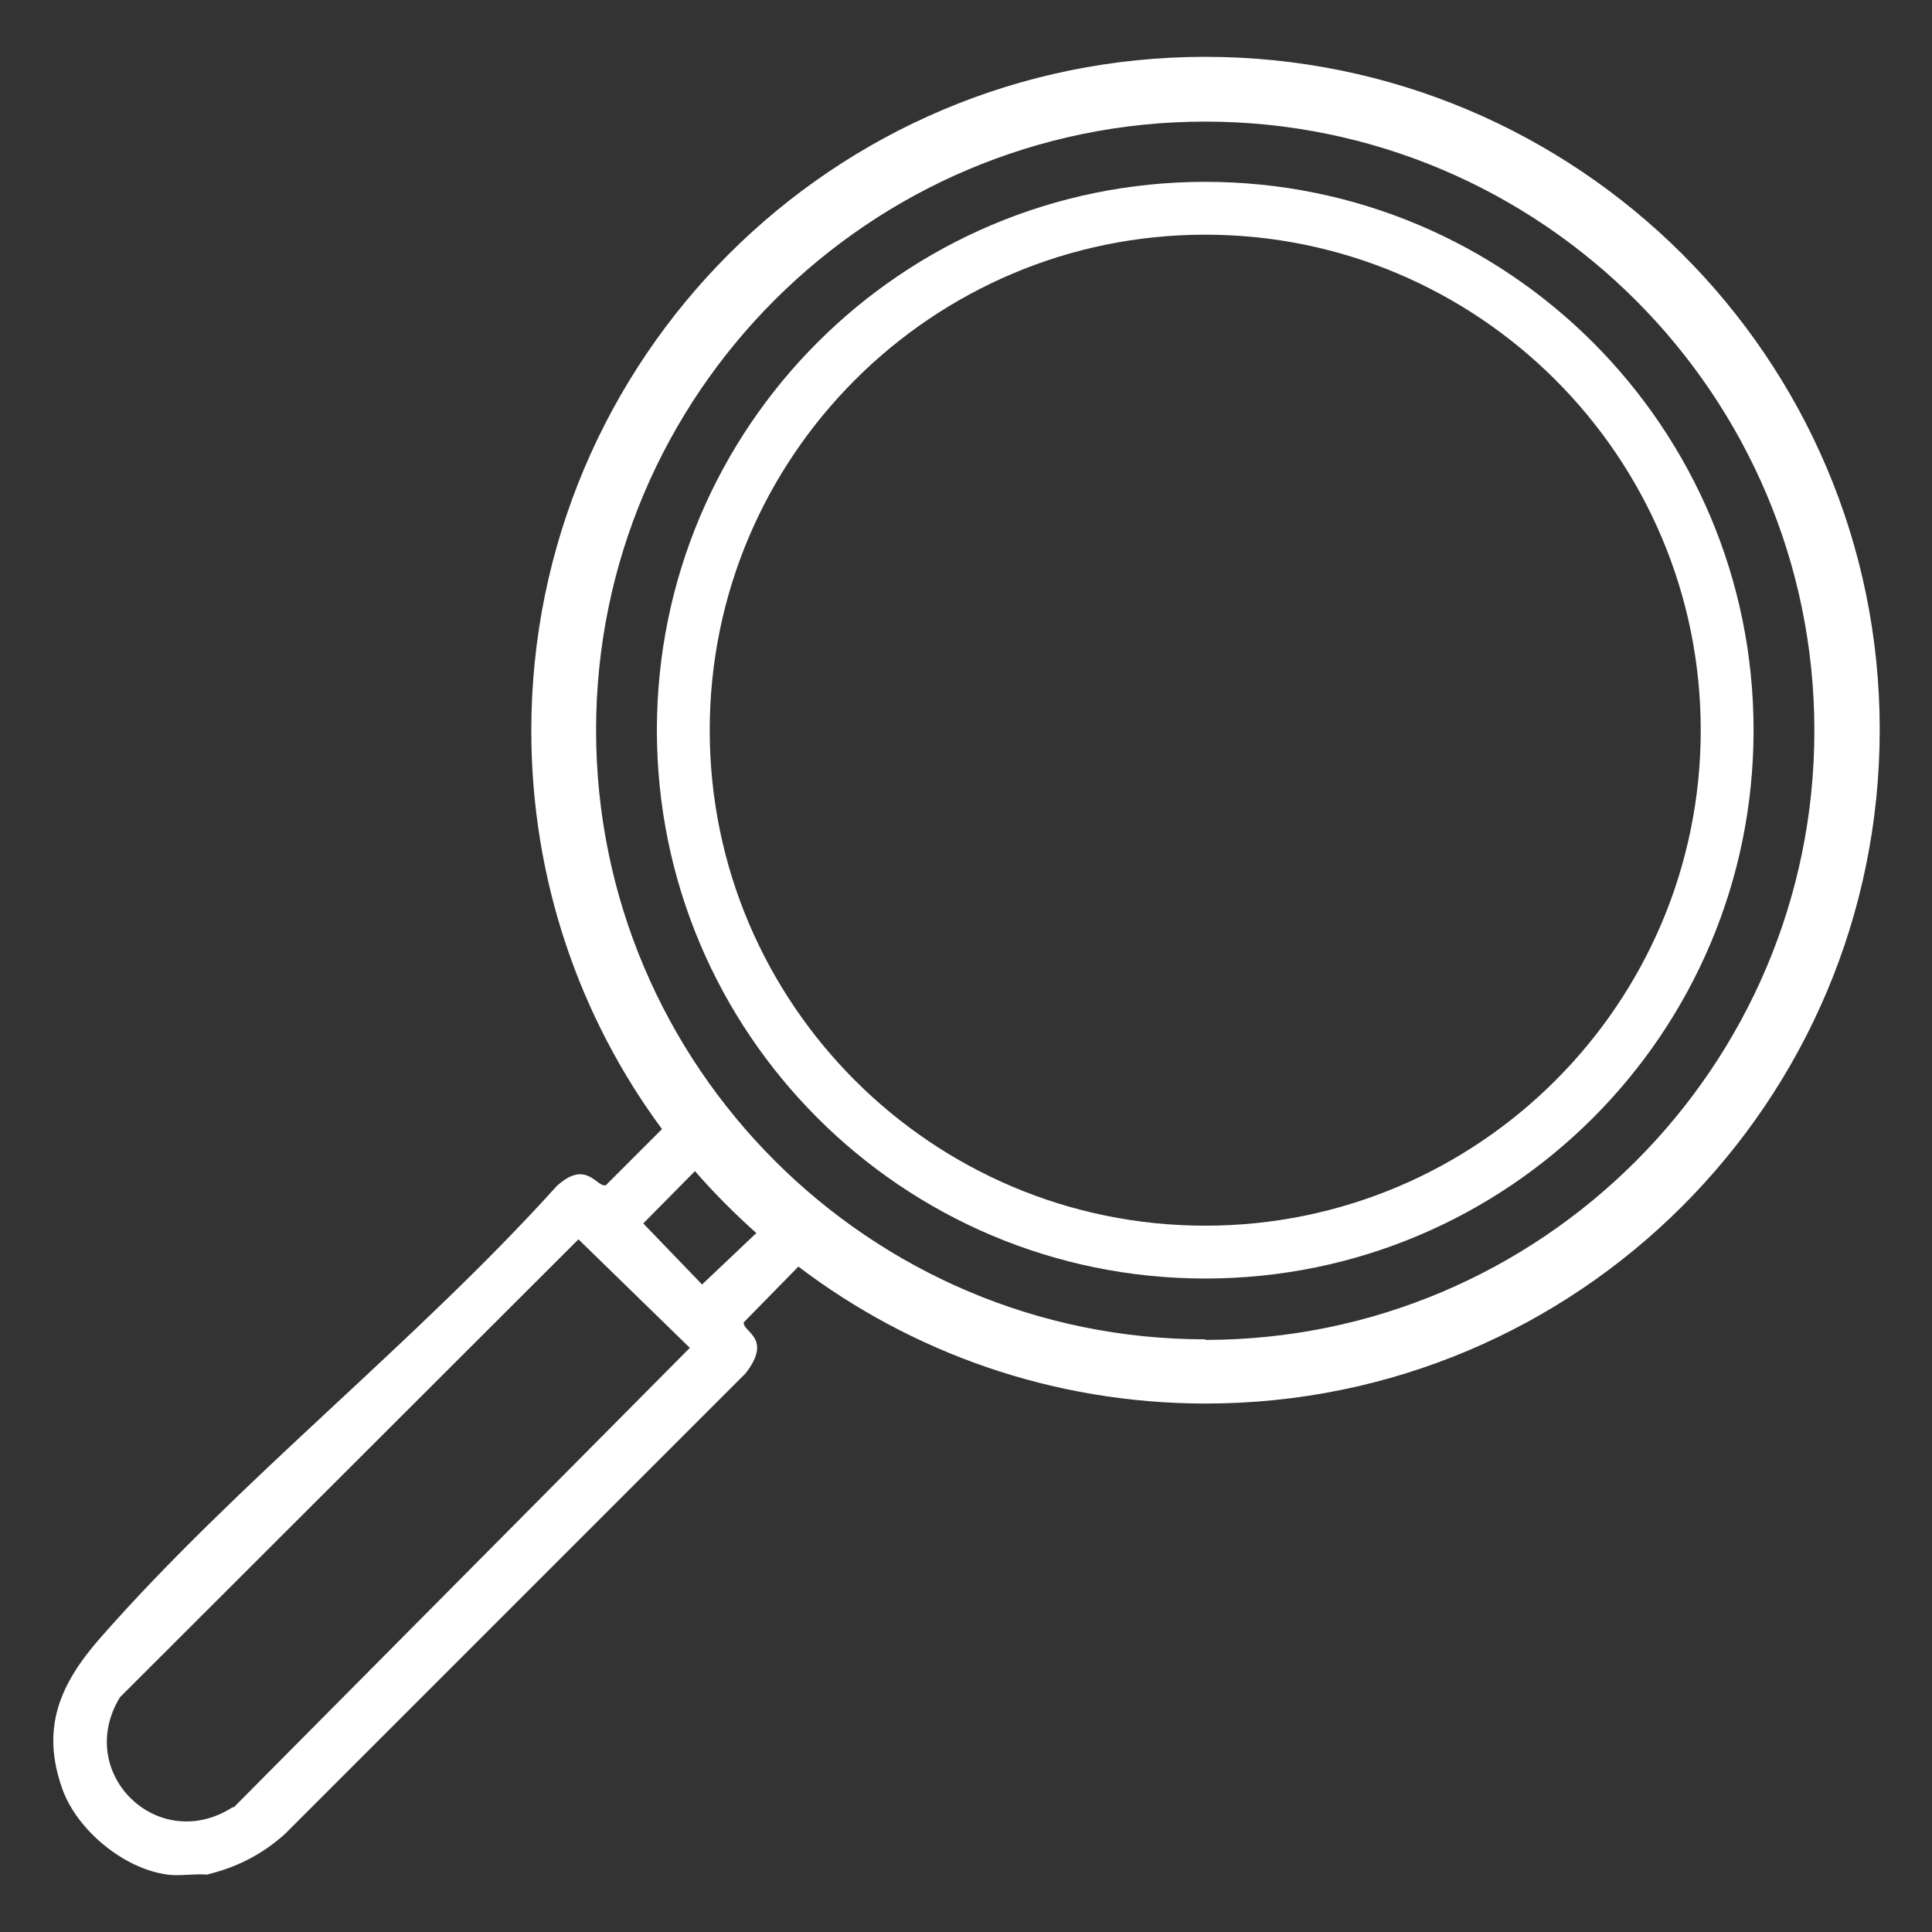 <?xml version="1.0" encoding="UTF-8"?>
<svg id="Calque_1" data-name="Calque 1" xmlns="http://www.w3.org/2000/svg" viewBox="0 0 34 34">
  <rect x="0" y="0" width="34" height="34" fill="#333333" stroke="none"/>
  <defs>
    <style>
      .cls-1 {
        fill: #fff;
      }
    </style>
  </defs>
  <path class="cls-1" d="M21.21,1c-6.55,0-11.86,5.31-11.86,11.86,0,2.62.85,5.05,2.3,7.01l-.99.99c-.17.03-.34-.46-.86.01-2.48,2.75-5.61,5.19-8.04,7.96-.7.8-1.05,1.58-.66,2.66.26.72,1.08,1.4,1.85,1.5.21.03.47-.02.69,0,.53-.13.97-.35,1.38-.72l8.1-8.1c.49-.63-.06-.73-.03-.9l.96-.98c1.99,1.51,4.47,2.41,7.17,2.41,6.55,0,11.86-5.31,11.86-11.86S27.75,1,21.21,1ZM4.1,31.8c-1.31.85-2.8-.59-1.99-1.93l8.07-8.06,1.96,1.91-8.03,8.09ZM12.36,22.61l-1.04-1.08.91-.92c.34.39.7.75,1.08,1.09l-.95.9ZM21.21,23.57c-5.91,0-10.72-4.81-10.72-10.72S15.3,2.14,21.21,2.14s10.72,4.81,10.72,10.72-4.81,10.72-10.72,10.72Z"/>
  <path class="cls-1" d="M21.21,4.13c4.81,0,8.72,3.91,8.72,8.72s-3.91,8.72-8.72,8.72-8.72-3.91-8.72-8.72,3.91-8.72,8.72-8.72M21.21,3.2c-5.33,0-9.65,4.32-9.65,9.65s4.32,9.65,9.65,9.65,9.65-4.32,9.65-9.65S26.54,3.2,21.21,3.2h0Z"/>
</svg>